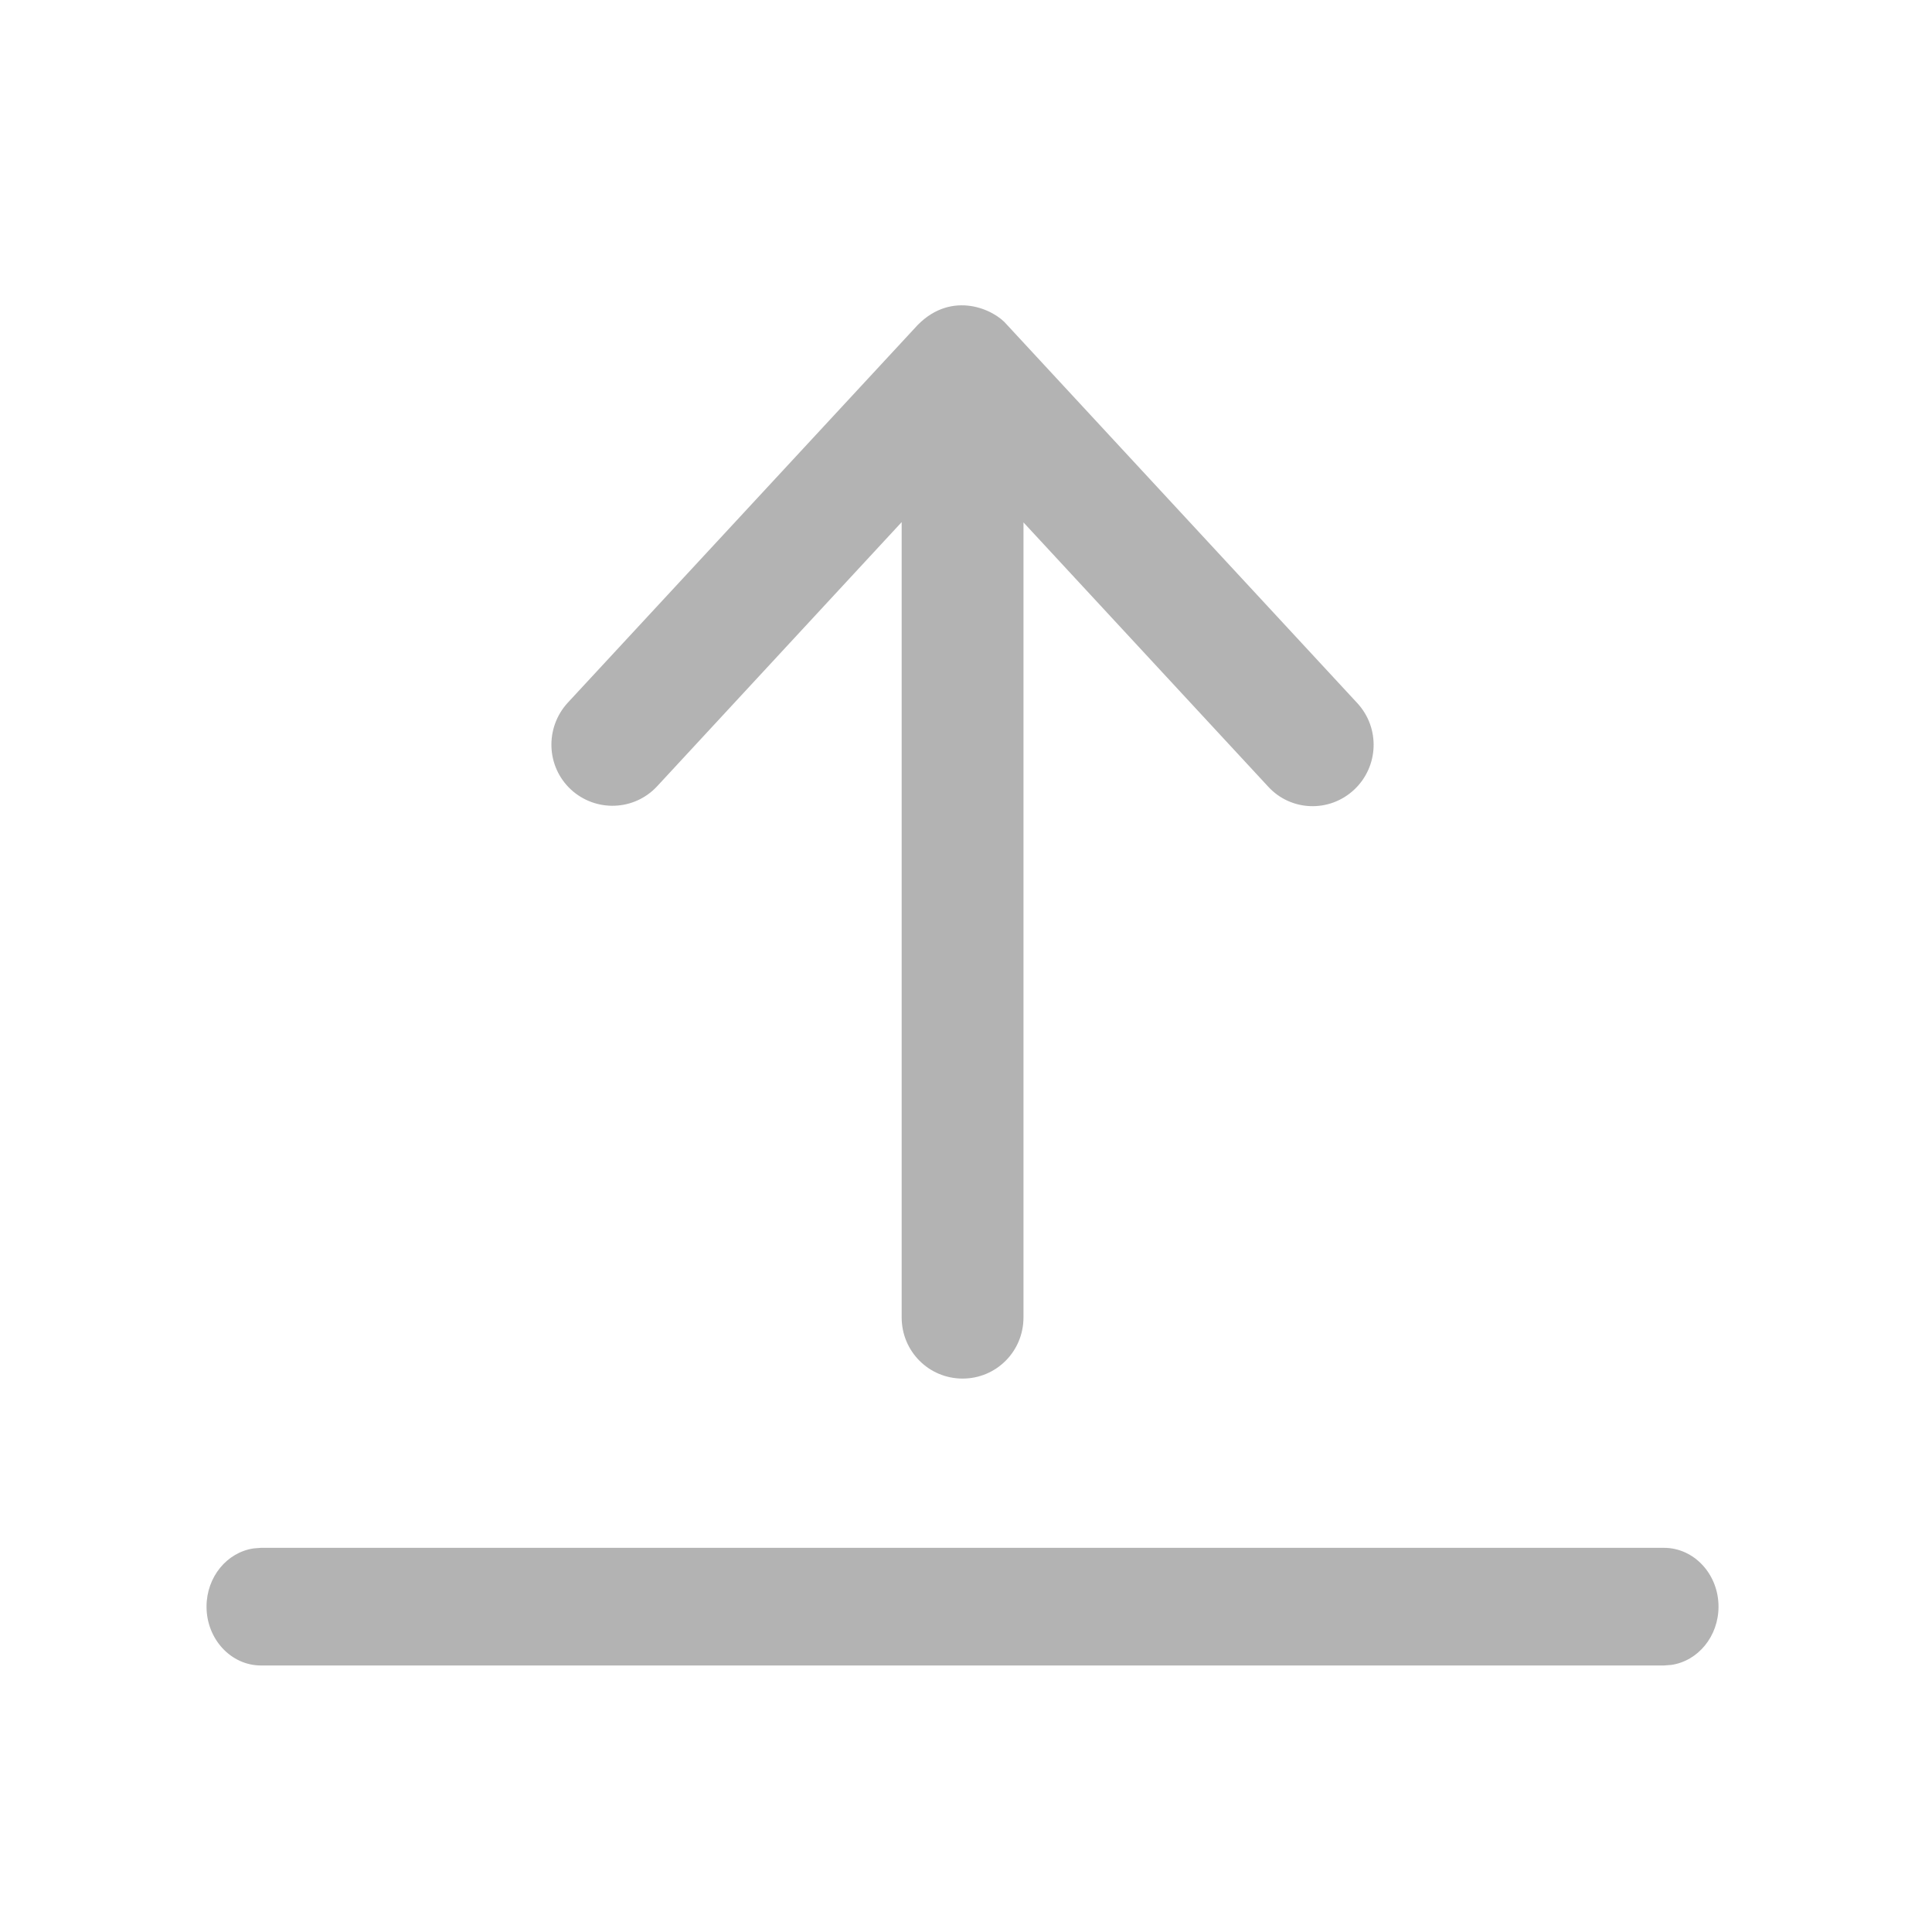 <svg width="20" height="20" viewBox="0 0 20 20" fill="none" xmlns="http://www.w3.org/2000/svg">
<path fill-rule="evenodd" clip-rule="evenodd" d="M10.425 3.363C10.292 3.201 9.857 3.003 9.501 3.363L5.876 7.276C5.641 7.534 5.653 7.934 5.91 8.173C6.166 8.409 6.565 8.396 6.803 8.139L9.334 5.405V13.638C9.334 13.989 9.615 14.271 9.965 14.271C10.314 14.271 10.595 13.989 10.595 13.638V5.408L13.127 8.142C13.361 8.399 13.76 8.415 14.017 8.176C14.273 7.937 14.289 7.537 14.051 7.279L10.425 3.363ZM17.79 16.632C17.79 16.296 17.537 16.023 17.225 16.023H2.702L2.626 16.029C2.35 16.069 2.138 16.324 2.138 16.632C2.138 16.968 2.391 17.241 2.702 17.241H17.225L17.302 17.235C17.577 17.195 17.79 16.94 17.79 16.632Z" fill="#B3B3B3"/>
</svg>
